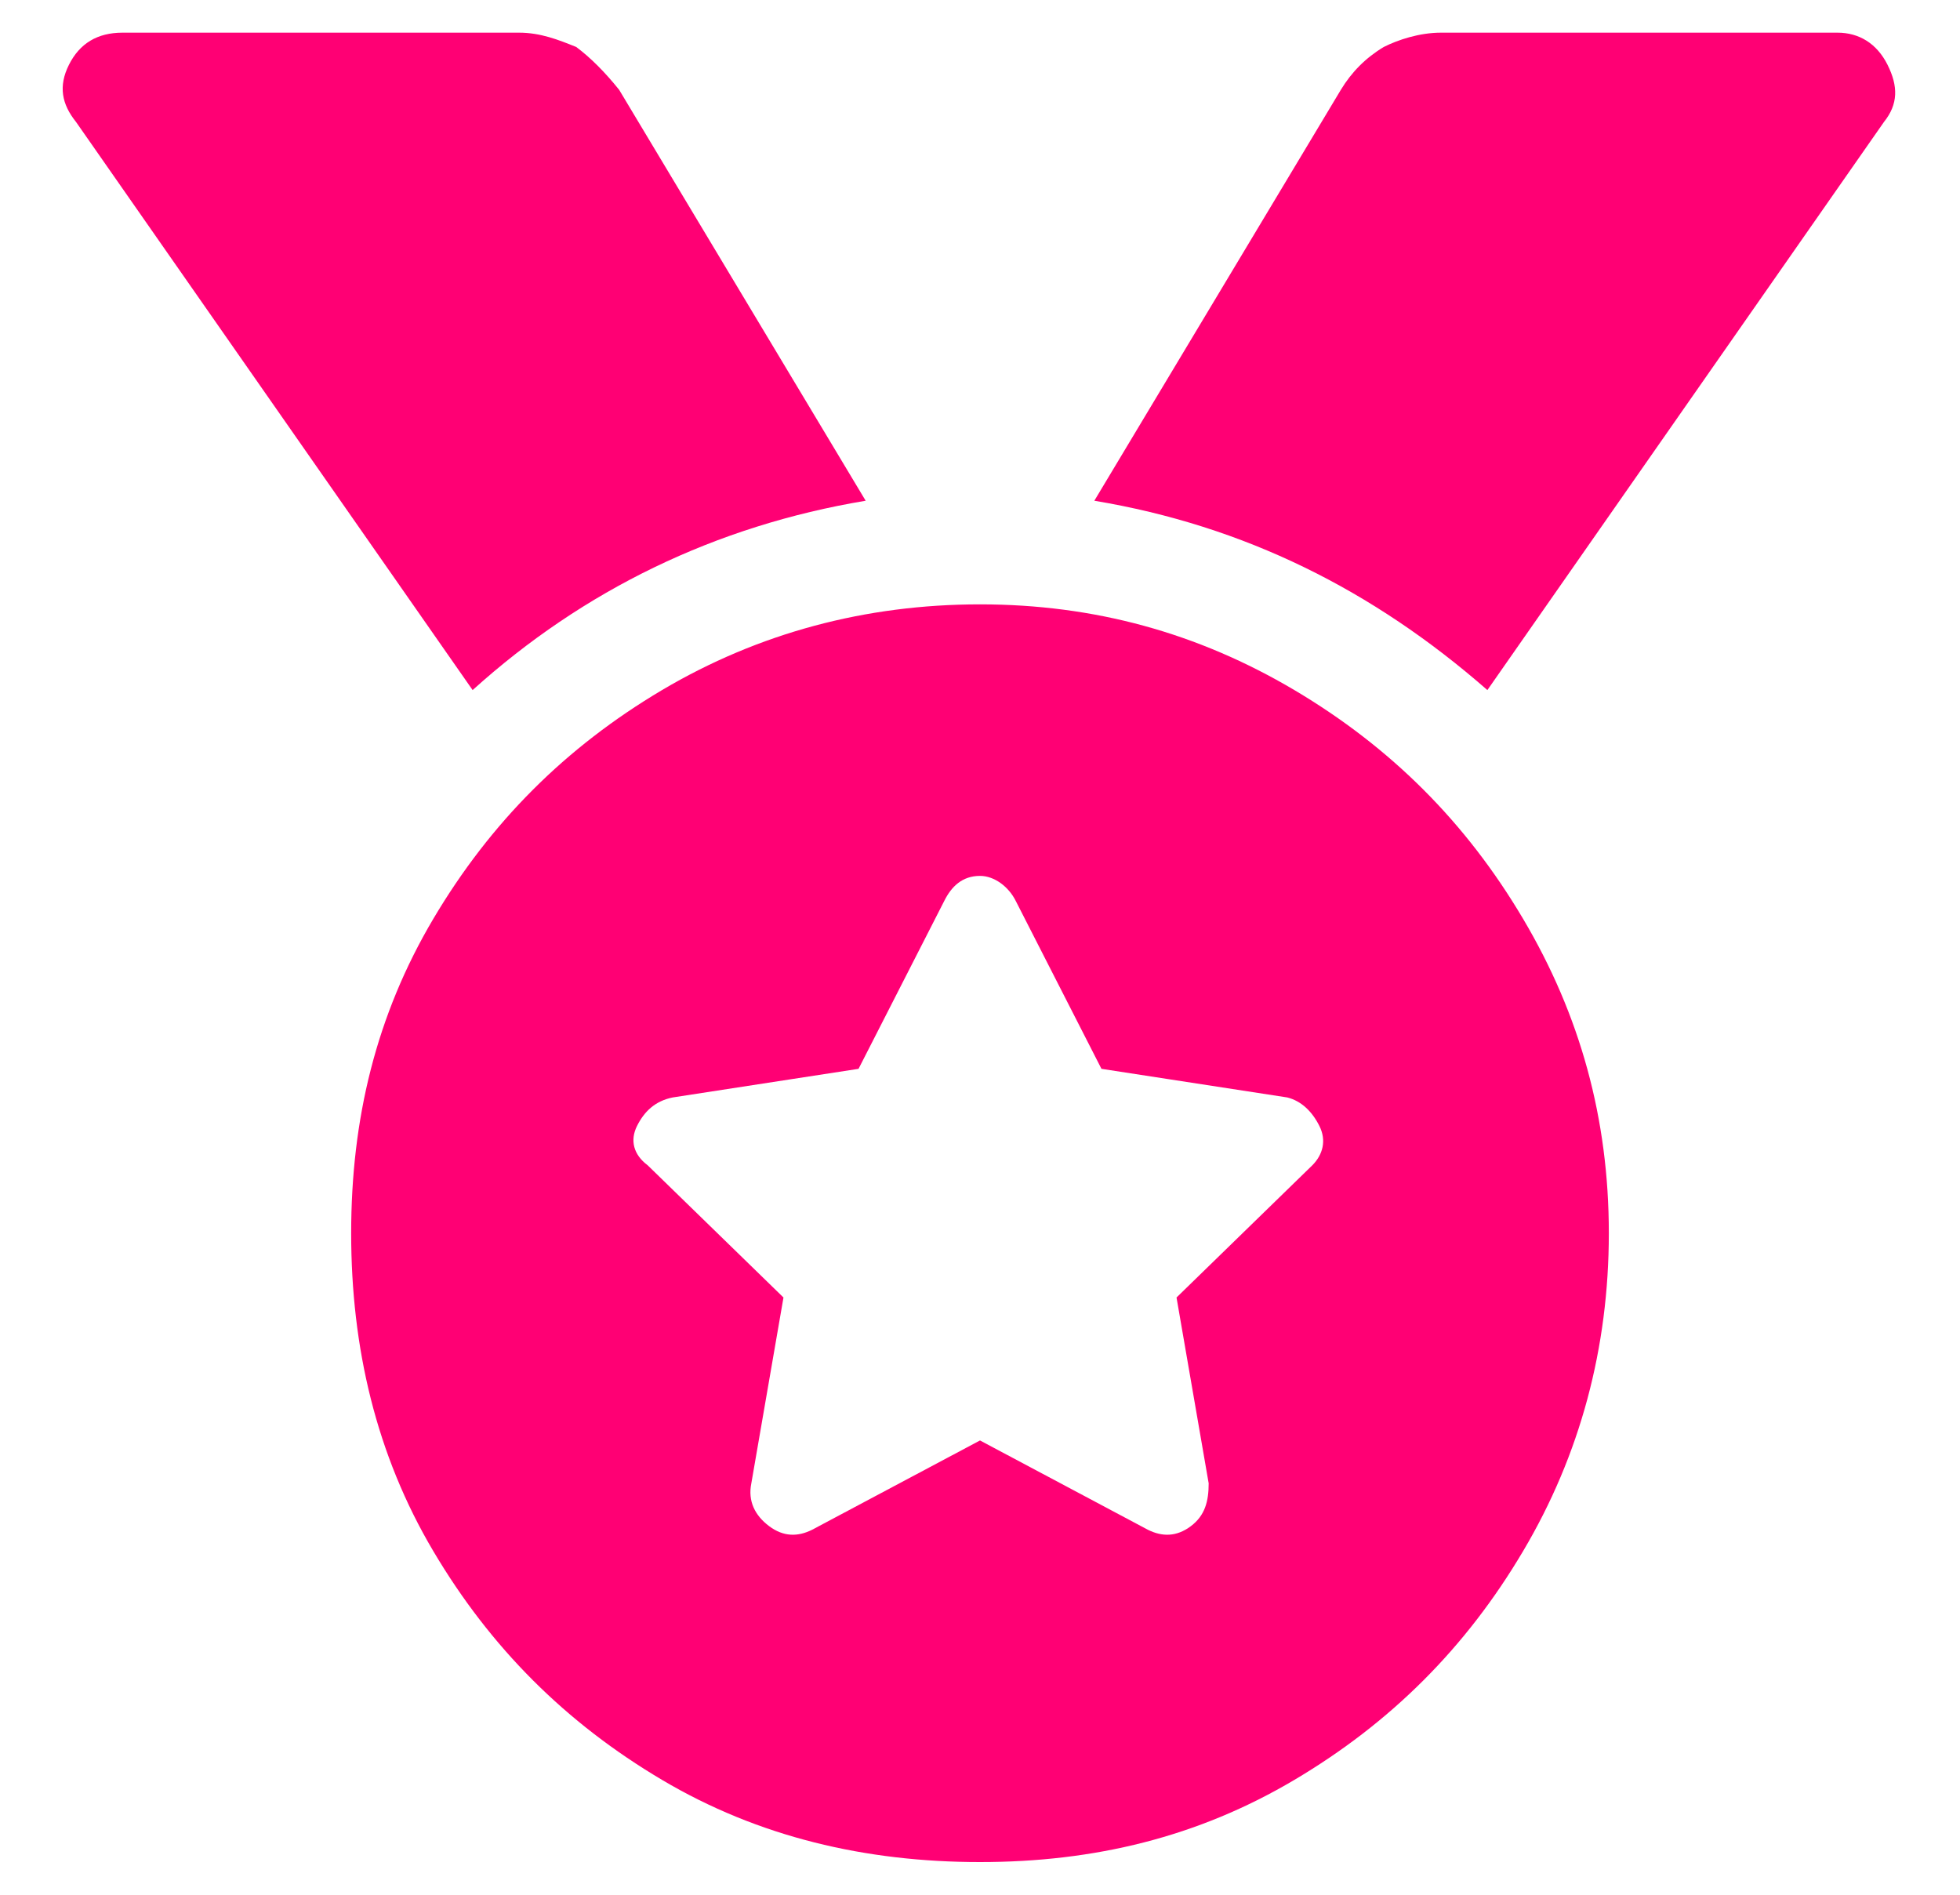 <svg width="30" height="29" viewBox="0 0 30 29" fill="none" xmlns="http://www.w3.org/2000/svg">
<path d="M13.25 7.664C10.953 8.047 8.93 9.031 7.234 10.562L1.164 1.867C0.945 1.594 0.891 1.32 1.055 0.992C1.219 0.664 1.492 0.5 1.875 0.5H7.945C8.273 0.5 8.547 0.609 8.82 0.719C9.039 0.883 9.258 1.102 9.477 1.375L13.25 7.664ZM28.125 0.5C28.453 0.5 28.727 0.664 28.891 0.992C29.055 1.32 29.055 1.594 28.836 1.867L22.766 10.562C21.016 9.031 19.047 8.047 16.75 7.664L20.523 1.375C20.688 1.102 20.906 0.883 21.18 0.719C21.398 0.609 21.727 0.5 22.055 0.5H28.125ZM15 9.25C16.75 9.25 18.336 9.688 19.812 10.562C21.289 11.438 22.438 12.586 23.312 14.062C24.188 15.539 24.625 17.125 24.625 18.875C24.625 20.625 24.188 22.266 23.312 23.742C22.438 25.219 21.289 26.367 19.812 27.242C18.336 28.117 16.75 28.5 15 28.5C13.25 28.5 11.609 28.117 10.133 27.242C8.656 26.367 7.508 25.219 6.633 23.742C5.758 22.266 5.375 20.625 5.375 18.875C5.375 17.125 5.758 15.539 6.633 14.062C7.508 12.586 8.656 11.438 10.133 10.562C11.609 9.688 13.25 9.25 15 9.25ZM20.086 17.836C20.25 17.672 20.305 17.453 20.195 17.234C20.086 17.016 19.922 16.852 19.703 16.797L16.859 16.359L15.547 13.789C15.438 13.57 15.219 13.406 15 13.406C14.727 13.406 14.562 13.57 14.453 13.789L13.141 16.359L10.297 16.797C10.023 16.852 9.859 17.016 9.75 17.234C9.641 17.453 9.695 17.672 9.914 17.836L11.992 19.859L11.5 22.703C11.445 22.977 11.555 23.195 11.773 23.359C11.992 23.523 12.211 23.523 12.43 23.414L15 22.047L17.57 23.414C17.789 23.523 18.008 23.523 18.227 23.359C18.445 23.195 18.5 22.977 18.5 22.703L18.008 19.859L20.086 17.836Z" fill="#FF0074"/>
</svg>
